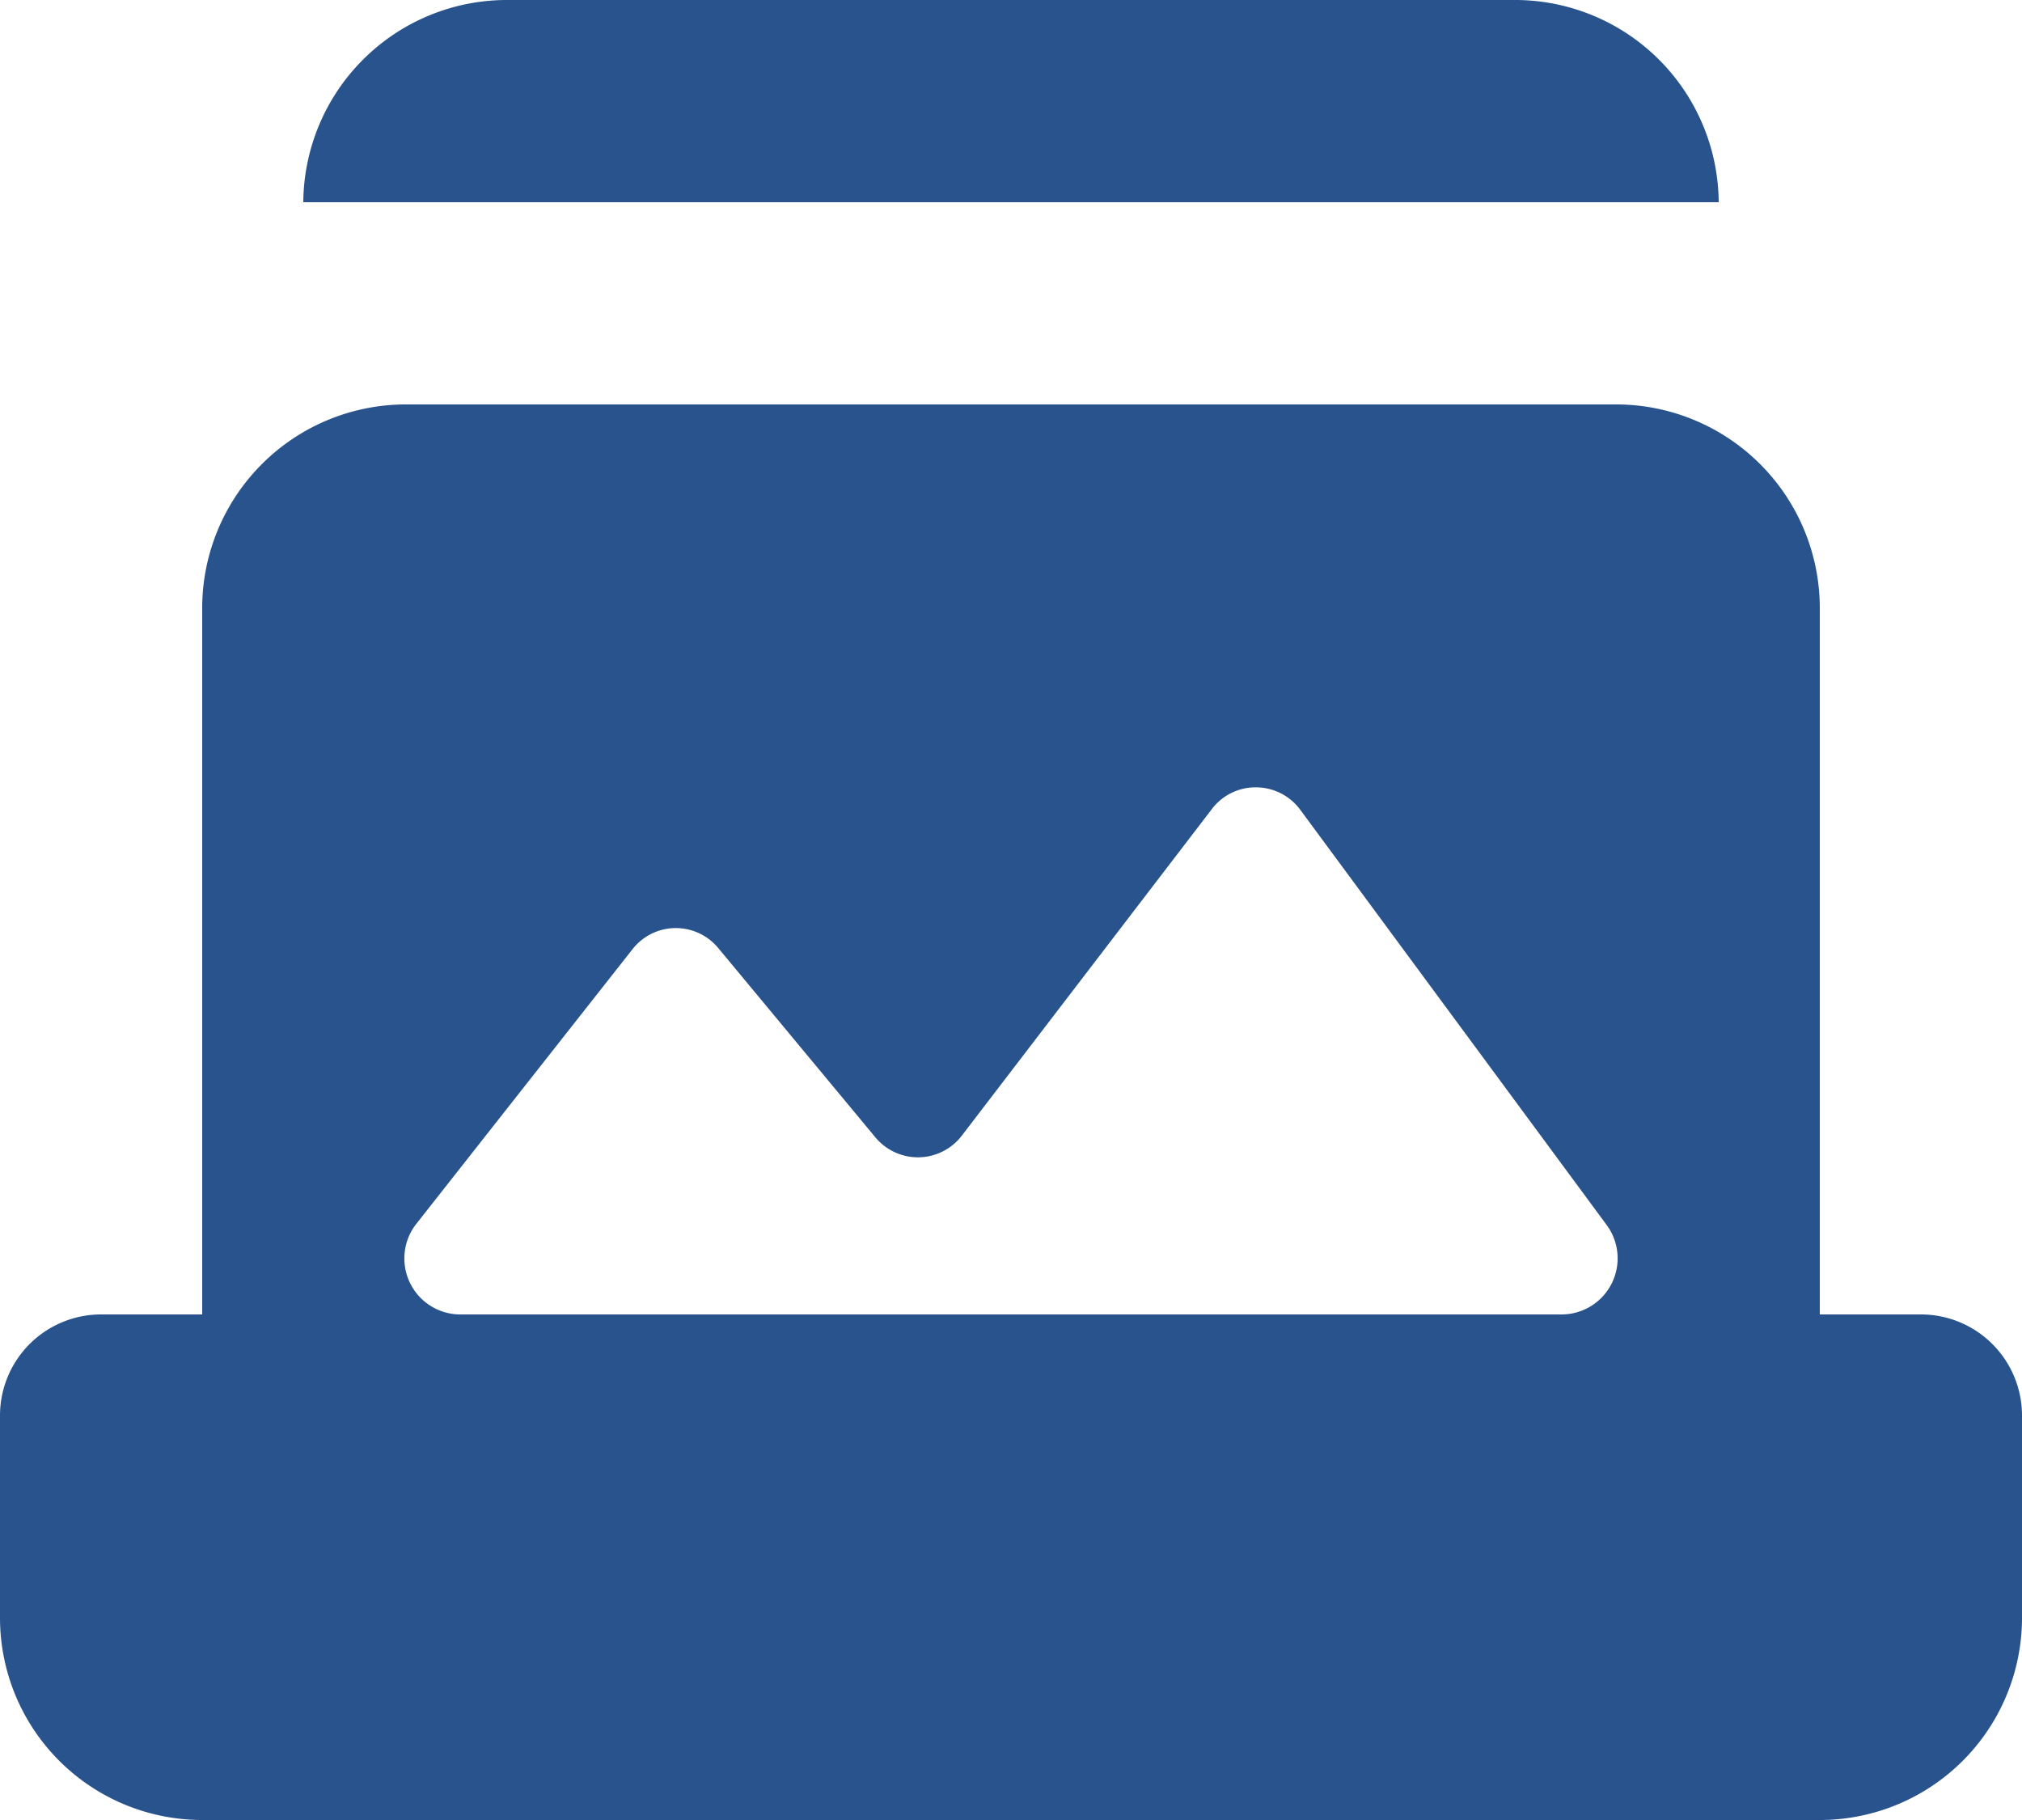 <svg xmlns="http://www.w3.org/2000/svg" width="20" height="18" viewBox="0 0 20 18"><path d="M7,3A2.015,2.015,0,0,0,5,5H19a2.015,2.015,0,0,0-2-2ZM6,7A2.015,2.015,0,0,0,4,9v7H3a1,1,0,0,0-1,1v2a2,2,0,0,0,2,2H20a2,2,0,0,0,2-2V17a1,1,0,0,0-1-1H20V9a2.015,2.015,0,0,0-2-2Zm8.426,3.787a.545.545,0,0,1,.436.223l3.031,4.107a.555.555,0,0,1-.439.883H6.547a.554.554,0,0,1-.43-.895l2.139-2.717a.544.544,0,0,1,.848-.012l1.555,1.873a.547.547,0,0,0,.855-.018L13.988,11A.541.541,0,0,1,14.426,10.787Z" transform="translate(-2 -3)" fill="#29538d"/></svg>